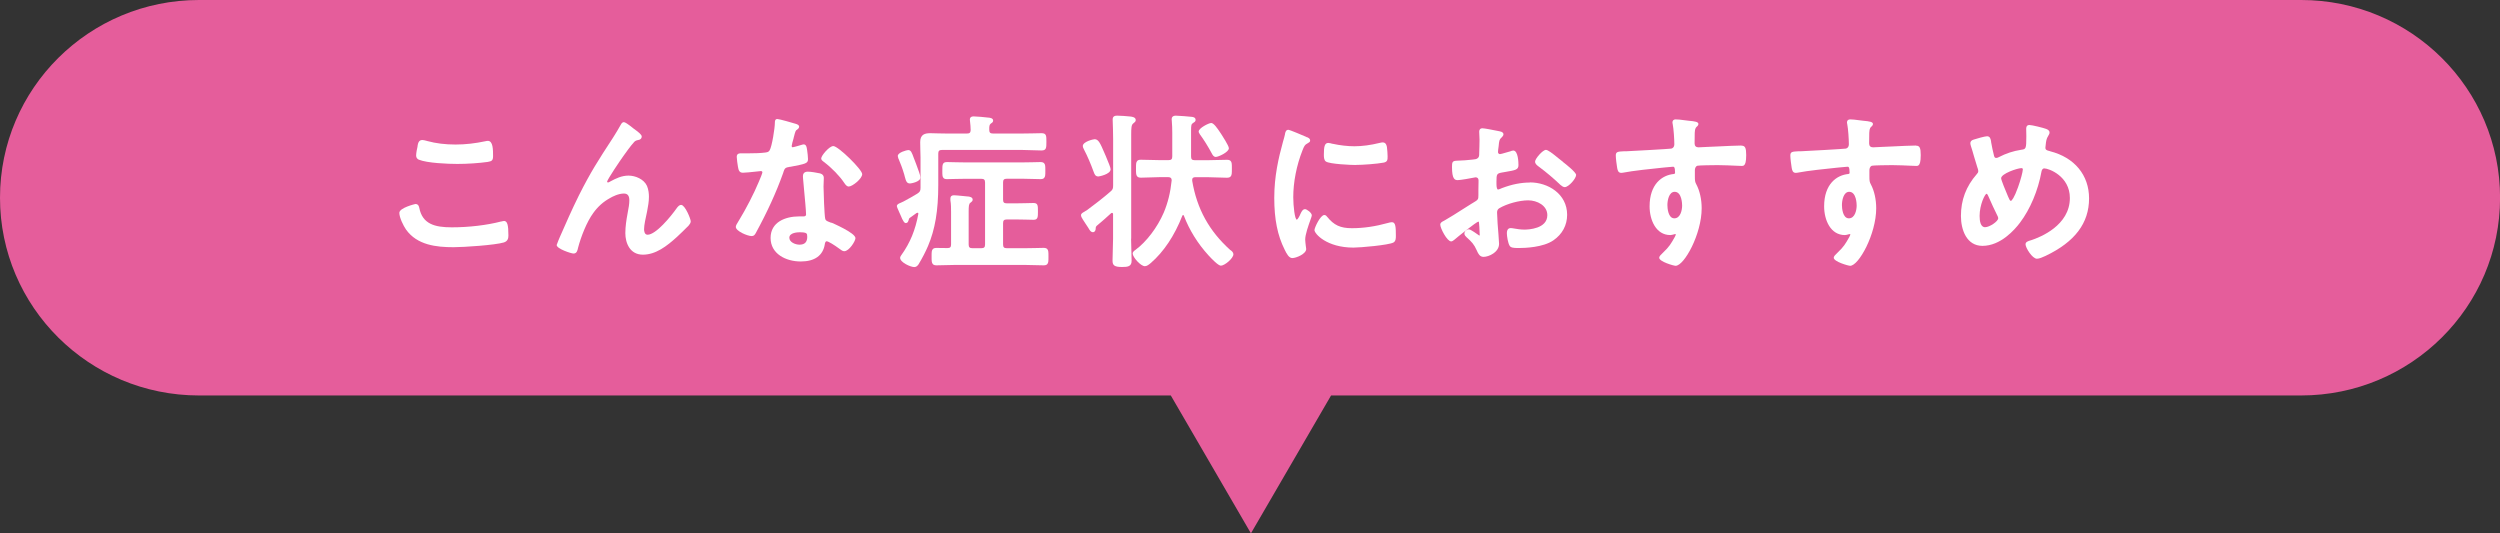 <?xml version="1.0" encoding="UTF-8"?><svg id="_レイヤー_2" xmlns="http://www.w3.org/2000/svg" width="375" height="80" viewBox="0 0 375 80"><rect x="0" y="0" width="375" height="80" fill="#333333" stroke="none"/><defs><style>.cls-1{fill:#e55d9b;}.cls-2{fill:#fff;}</style></defs><g id="_レイヤー_1-2"><g><path class="cls-1" d="M345.15,0H29.85C13.37,0,0,13.28,0,29.66H0c0,16.38,13.37,29.66,29.85,29.66H175.62l12.02,20.68,12.02-20.68h145.5c16.49,0,29.85-13.28,29.85-29.66h0c0-16.38-13.37-29.66-29.85-29.66Z"/><g><path class="cls-2" d="M62.85,23.96c1.23,.5,4.3,.63,5.75,.63,1.53,0,3.27-.12,4.55-.3,.61-.11,.81-.2,.81-.88,0-.96,0-2.28-.78-2.28-.11,0-.27,.03-.35,.05-1.55,.33-3.02,.5-4.5,.5-1.55,0-2.93-.17-4.22-.52l-.14-.04c-.2-.05-.44-.12-.62-.12-.56,0-.65,.51-.72,.92v.07c-.05,.16-.21,.96-.21,1.33,0,.31,.14,.52,.43,.65Z"/><path class="cls-2" d="M75.59,33.15c-.1,0-.22,.03-.36,.07h-.05c-2.15,.56-4.85,.88-7.42,.88s-4.39-.5-4.87-2.92c-.04-.19-.12-.58-.58-.58-.02,0-2.41,.56-2.41,1.33,0,.71,.6,1.91,1,2.5,1.67,2.34,4.54,2.65,7.13,2.65,1.51,0,6.21-.31,7.54-.71,.61-.19,.69-.64,.69-1.05,0-1.63-.17-2.18-.68-2.18Z"/><path class="cls-2" d="M102.18,30.73c-.27,0-.48,.25-.61,.41-.99,1.41-3.2,4.07-4.44,4.07-.48,0-.52-.63-.52-.82,0-.63,.25-1.75,.4-2.42l.06-.29c.13-.7,.27-1.42,.27-2.16,0-.43-.05-1.07-.29-1.63-.46-1.02-1.74-1.55-2.77-1.55s-1.89,.42-2.72,.87c-.08,.05-.26,.16-.38,.16-.05,0-.12-.07-.12-.11,.03-.33,2.02-3.27,2.5-3.93,.25-.35,1.01-1.43,1.56-2.03,.17-.17,.31-.24,.57-.29,.36-.04,.57-.23,.57-.53,0-.24-.36-.59-1.2-1.18l-.04-.03c-.84-.68-1.26-.95-1.45-.95-.23,0-.38,.25-.46,.4l-.03,.05c-.32,.58-.64,1.1-1.02,1.71l-.21,.33c-2.08,3.19-3.23,4.95-5.02,8.51h0c-1.03,2.08-1.97,4.21-2.87,6.27,0,0-.46,1.08-.46,1.16,0,.57,2.18,1.28,2.53,1.28,.49,0,.59-.47,.66-.78l.02-.09c.43-1.64,1.3-3.88,2.28-5.21,.7-.97,1.49-1.68,2.51-2.24,.35-.21,1.26-.68,2.08-.68,.56,0,.82,.32,.82,1.02,0,.57-.11,1.15-.22,1.71l-.05,.29c-.17,.92-.33,1.92-.33,2.92,0,1.49,.69,3.23,2.63,3.23s3.59-1.28,5.11-2.66c.59-.54,1.17-1.12,1.72-1.67l.04-.04c.15-.18,.31-.4,.31-.63,0-.36-.85-2.46-1.43-2.46Z"/><path class="cls-2" d="M117.49,25.87c.22-.63,.26-.73,1-.85h.07c2.28-.44,2.64-.5,2.64-1.15,0-.34-.07-.93-.13-1.35l-.02-.11c-.04-.3-.11-.75-.49-.75-.1,0-.23,.04-.29,.06-.28,.09-1.25,.37-1.38,.37s-.14-.17-.14-.19c0-.11,.19-.88,.27-1.09,.01-.05,.03-.13,.05-.22,.07-.28,.23-.93,.35-1.04l.1-.07c.19-.14,.35-.27,.35-.48,0-.24-.27-.34-.43-.4l-.06-.02c-.28-.09-2.48-.73-2.79-.73-.36,0-.36,.39-.36,.56,0,.8-.43,3.54-.78,4.13-.16,.26-.33,.29-.65,.34-.73,.09-1.51,.12-2.56,.12h-1.15c-.14,0-.58,0-.58,.53,0,.27,.13,1.2,.18,1.47,.09,.53,.2,.91,.75,.91,.37,0,1.27-.1,1.94-.17,.36-.04,.7-.08,.76-.08,.15,0,.22,.11,.22,.19,0,.14-.37,1.05-.56,1.47-.71,1.71-1.9,4.02-2.96,5.75l-.05,.08c-.21,.33-.42,.67-.42,.88,0,.65,1.78,1.38,2.36,1.38,.35,0,.46-.16,.62-.42,1.76-3.23,3.09-6.15,4.08-8.92l.08-.22Z"/><path class="cls-2" d="M124.99,21.91c-.59,0-1.81,1.43-1.81,1.86,0,.23,.23,.39,.35,.48l.03,.02c1.23,.93,2.39,2.13,3.1,3.2l.03,.04c.13,.19,.33,.47,.63,.47,.53,0,2.01-1.17,2.01-1.86s-3.6-4.21-4.33-4.21Z"/><path class="cls-2" d="M124.71,33.43s-.08-.03-.12-.05c-.04-.02-.09-.04-.12-.05l-.08-.03c-.36-.14-.56-.23-.61-.5-.12-.5-.25-4.04-.25-4.82,0-.4,.03-.92,.04-1.18,0-.08,0-.13,0-.15,0-.22-.1-.52-.6-.65h0c-.46-.1-1.32-.25-1.8-.25-.6,0-.73,.37-.73,.68,0,.07,0,.13,.01,.19,0,.05,.01,.1,.01,.17,.02,.31,.08,.89,.14,1.55,.13,1.39,.31,3.29,.31,3.83,0,.07,0,.29-.39,.29h-.65c-2.07,0-4.28,.85-4.28,3.23s2.28,3.53,4.53,3.53c2.08,0,3.33-.89,3.6-2.57,0-.05,.06-.46,.27-.46,.27,0,1.16,.56,1.92,1.12,.03,.02,.07,.05,.11,.08,.17,.13,.38,.29,.62,.29,.73,0,1.68-1.52,1.68-1.96,0-.8-3.57-2.31-3.61-2.33Zm-3.62,2.05c0,.83-.37,1.22-1.17,1.22-.62,0-1.52-.37-1.52-1.04,0-.78,1.29-.82,1.54-.82,1.14,0,1.14,.2,1.14,.64Z"/><path class="cls-2" d="M134.79,23.84c.28,.67,.57,1.4,.79,2.16l.04,.12c.04,.12,.07,.23,.09,.35,.19,.7,.29,1.05,.8,1.05,.13,0,1.56-.23,1.56-.91,0-.26-.35-1.22-.69-2.12l-.05-.12c-.04-.11-.08-.22-.12-.32-.05-.12-.09-.24-.13-.33-.31-.86-.44-1.21-.85-1.21-.2,0-1.56,.35-1.56,.88,0,.09,.04,.21,.07,.32,.01,.04,.02,.08,.04,.13Z"/><path class="cls-2" d="M140.74,23.06c0-.42,.14-.57,.57-.57h11.95c.5,0,1,.02,1.48,.04,.49,.02,.99,.04,1.49,.04,.73,0,.73-.41,.73-1.31s0-1.28-.73-1.28c-.5,0-1,.01-1.49,.03-.49,.01-.98,.02-1.48,.02h-4.3c-.41,0-.57-.14-.57-.52-.02-.58,.03-.81,.22-.96l.08-.06c.14-.09,.28-.19,.28-.4,0-.37-.46-.42-.69-.45h-.05c-.41-.06-1.81-.18-2.17-.18-.48,0-.58,.25-.58,.46,0,.04,0,.09,.01,.13,0,.03,.01,.06,.01,.11,.05,.47,.1,.92,.1,1.35-.02,.4-.16,.52-.57,.52h-3c-.41,0-.82-.01-1.23-.02-.41-.01-.83-.03-1.24-.03-.8,0-1.53,.16-1.53,1.33,0,.39,.01,.78,.02,1.17,.01,.39,.03,.77,.03,1.16v4.5c0,.49-.08,.64-.49,.91-.56,.35-1.19,.7-2.01,1.14l-.03,.02c-.14,.07-.27,.13-.41,.19-.33,.14-.61,.25-.61,.51,0,.12,.11,.38,.37,.96,.05,.12,.1,.23,.15,.33,.42,1.05,.63,1.26,.81,1.26,.11,0,.32-.04,.4-.34l.03-.1c.06-.19,.08-.27,.17-.33l1.03-.74h.03c.05-.03,.08-.04,.11-.04,.06,0,.12,0,.12,.17-.44,2.42-1.22,4.32-2.53,6.16l-.05,.07c-.07,.11-.15,.23-.15,.37,0,.68,1.56,1.38,2.11,1.38,.32,0,.48-.18,.64-.39,.61-1.01,1.07-1.92,1.43-2.76,1.06-2.49,1.54-5.31,1.54-9.15v-4.7Z"/><path class="cls-2" d="M156.55,37.18c-.46,0-.93,.01-1.39,.03-.46,.01-.92,.02-1.38,.02h-2.75c-.42,0-.57-.14-.57-.57v-3.17c0-.42,.14-.57,.57-.57h1.45c.42,0,.85,.01,1.27,.02,.43,.01,.85,.03,1.28,.03,.66,0,.66-.42,.66-1.26,0-.89,0-1.26-.68-1.26-.43,0-.86,.01-1.29,.03-.42,.01-.83,.02-1.24,.02h-1.45c-.43,0-.57-.14-.57-.57v-2.55c0-.42,.14-.57,.57-.57h2.37c.45,0,.9,.01,1.35,.03,.45,.01,.89,.03,1.32,.03,.26,0,.43-.05,.54-.17,.19-.19,.19-.5,.19-1.02v-.18c0-.52,0-.83-.19-1.02-.11-.11-.28-.17-.54-.17-.44,0-.88,.01-1.32,.03-.45,.01-.9,.02-1.35,.02h-8.67c-.43,0-.87-.01-1.31-.02-.45-.01-.91-.03-1.36-.03-.71,0-.71,.4-.71,1.28v.1c0,.52,0,.84,.18,1.02,.11,.11,.27,.16,.52,.16,.45,0,.91-.01,1.36-.03,.44-.01,.88-.02,1.31-.02h2.47c.42,0,.57,.14,.57,.57v9.27c0,.42-.14,.57-.57,.57h-1.32c-.42,0-.57-.14-.57-.57v-4.92c0-.8,.03-1.16,.25-1.32,.03-.02,.05-.04,.08-.06,.13-.1,.27-.21,.27-.41,0-.39-.47-.45-.69-.48h-.06c-.16-.02-.47-.05-.81-.08-.52-.05-1.05-.1-1.25-.1-.35,0-.53,.16-.53,.48v.27c.1,.59,.1,1.19,.1,1.78v4.85c0,.4-.14,.54-.54,.54-.27,0-.55,0-.82-.01-.28,0-.55-.01-.83-.01-.26,0-.42,.05-.54,.17-.19,.19-.19,.51-.19,1.04v.18c0,.51,0,.85,.2,1.05,.12,.12,.29,.17,.54,.17,.46,0,.93-.01,1.39-.03,.46-.01,.92-.03,1.38-.03h10.52c.46,0,.92,.01,1.38,.03,.46,.01,.93,.03,1.39,.03,.26,0,.43-.05,.54-.17,.19-.19,.19-.51,.19-1.05v-.19c0-.53,0-.85-.19-1.04-.11-.11-.28-.17-.54-.17Z"/><path class="cls-2" d="M179.94,20.09c.64,.87,1.27,1.88,1.86,2.98,.08,.15,.24,.47,.57,.47,.38,0,1.96-.71,1.96-1.31,0-.37-1.06-1.98-1.07-2-.03-.05-.08-.11-.13-.2-.64-.98-1.11-1.58-1.45-1.58-.37,0-1.88,.77-1.88,1.28,0,.13,.08,.24,.13,.32l.02,.03Z"/><path class="cls-2" d="M162.61,22.45c.48,.91,1.01,2.14,1.42,3.28l.04,.1c.11,.3,.23,.64,.69,.64,.11,0,1.83-.33,1.83-1.08,0-.24-.29-.95-.64-1.78l-.05-.13c-.09-.18-.13-.3-.15-.34l-.12-.28c-.57-1.32-.85-1.98-1.43-1.98-.19,0-1.78,.36-1.78,1.03,0,.14,.07,.29,.13,.41,.02,.04,.04,.08,.06,.12Z"/><path class="cls-2" d="M184.58,37.54c-3.21-2.88-5.04-6.2-5.75-10.42v-.15c0-.33,.25-.39,.47-.39h1.87c.47,0,.95,.02,1.42,.04,.47,.02,.95,.04,1.43,.04,.27,0,.44-.05,.56-.17,.2-.2,.2-.53,.2-1.09v-.2c0-.54,0-.87-.19-1.06-.12-.12-.29-.17-.56-.17-.48,0-.95,.01-1.43,.03-.47,.01-.95,.03-1.42,.03h-1.95c-.43,0-.57-.14-.57-.57v-3.82c0-.88,.04-1.03,.3-1.19,.04-.03,.07-.05,.1-.07,.13-.08,.28-.18,.28-.39,0-.39-.39-.44-.54-.46-.41-.05-2-.18-2.42-.18-.52,0-.63,.29-.63,.53,0,.04,0,.09,.01,.14,0,.04,.01,.08,.01,.12,.05,.59,.07,1.2,.07,1.79v3.52c0,.42-.14,.57-.57,.57h-1.27c-.47,0-.95-.01-1.42-.03-.48-.01-.95-.03-1.43-.03-.27,0-.45,.05-.56,.17-.19,.19-.19,.52-.19,1.07v.19c0,.56,0,.89,.2,1.09,.12,.12,.29,.17,.56,.17,.48,0,.96-.02,1.43-.04,.47-.02,.95-.04,1.42-.04h1.22c.34,0,.52,.15,.52,.44v.06c-.18,1.78-.57,3.36-1.19,4.83-.96,2.22-2.59,4.37-4.25,5.59-.19,.13-.41,.3-.41,.53,0,.55,1.2,1.91,1.83,1.91,.3,0,.6-.23,.89-.48,1.93-1.66,3.57-4.12,4.73-7.09,.03-.07,.14-.2,.23-.01,.81,2.14,2.09,4.2,3.7,5.96,.53,.58,1.47,1.54,1.85,1.54,.56,0,1.88-1.1,1.88-1.71,0-.28-.24-.48-.42-.62Z"/><path class="cls-2" d="M169.68,35.81v-15.65c0-.95,.03-1.42,.29-1.63,.03-.03,.07-.06,.11-.09,.13-.1,.28-.22,.28-.43,0-.44-.55-.5-.79-.53-.43-.05-1.49-.13-1.94-.13-.27,0-.73,0-.73,.56,0,.03,0,.16,.01,.35,.02,.56,.06,1.71,.06,2.58v6.92c0,.52-.04,.68-.43,1-.88,.78-2.56,2.08-3.44,2.72-.14,.1-.28,.19-.4,.25l-.06,.04c-.24,.13-.49,.27-.49,.51,0,.2,.16,.47,.29,.67,.04,.07,.2,.31,.39,.6,.13,.2,.28,.43,.41,.62,.1,.17,.22,.38,.26,.41,.09,.12,.25,.25,.43,.25,.27,0,.43-.23,.43-.61,0-.2,.06-.25,.15-.35,.72-.59,1.45-1.25,2.16-1.89,.06-.04,.09-.05,.15-.05,.13,0,.14,.19,.14,.19v3.67c0,.54-.02,1.1-.04,1.64-.02,.55-.04,1.12-.04,1.69,0,.71,.33,.93,1.43,.93,.84,0,1.43-.07,1.43-.93,0-.55-.02-1.12-.04-1.67-.02-.54-.04-1.11-.04-1.66Z"/><path class="cls-2" d="M203.33,24.74c1.11,0,3.25-.16,4.23-.35,.58-.12,.58-.44,.58-.95,0-.45-.05-.91-.1-1.37-.03-.19-.12-.71-.63-.71-.13,0-.27,.03-.39,.06l-.09,.02c-1.33,.33-2.63,.5-3.77,.5-.98,0-2.17-.13-3.24-.37h-.05c-.2-.06-.46-.13-.63-.13-.55,0-.66,.58-.66,1.71v.06c0,.31,0,.82,.31,1.02,.58,.39,3.8,.52,4.45,.52Z"/><path class="cls-2" d="M195.73,31.38c-.31,0-.48,.32-.65,.68-.16,.41-.45,.87-.55,.89-.31,0-.54-2.04-.54-3.37,0-2.27,.49-4.77,1.39-7.05,.25-.62,.34-.81,.72-1.01l.12-.07c.17-.1,.3-.17,.3-.37,0-.33-.35-.46-.56-.54l-.07,.11,.05-.12-.05-.02c-2.43-1.04-2.59-1.04-2.65-1.04-.36,0-.44,.38-.49,.61v.05c-.08,.37-.18,.72-.29,1.09l-.04,.15c-.63,2.29-1.28,5.06-1.28,8.31s.5,5.64,1.54,7.73c.34,.71,.67,1.3,1.17,1.3,.57,0,2.08-.62,2.08-1.36,0-.09-.02-.23-.05-.39l-.02-.15c-.03-.26-.08-.69-.08-.88,0-.75,.48-2.08,.76-2.88,.18-.49,.23-.66,.23-.75,0-.37-.73-.93-1.03-.93Z"/><path class="cls-2" d="M208.8,33.33c-.17,0-.44,.06-.56,.1-1.93,.54-3.72,.8-5.46,.8s-2.69-.46-3.7-1.7c-.07-.1-.21-.28-.43-.28-.6,0-1.48,1.92-1.48,2.26,0,.54,1.82,2.63,5.85,2.63,1.02,0,5.25-.37,5.99-.76,.37-.2,.37-.67,.37-.98v-.06c0-1.24-.03-2.01-.58-2.01Z"/><path class="cls-2" d="M229.49,27.38c-1.34,0-2.71,.27-4.21,.84-.19,.1-.49,.21-.57,.21-.15,0-.24-.31-.24-.84v-.35c0-1.14,.05-1.22,.87-1.37l.52-.09c1.47-.25,1.91-.32,1.91-1.02,0-.36-.04-2.18-.78-2.18-.14,0-.31,.07-.44,.12l-.07,.02c-1.17,.35-1.43,.4-1.49,.4-.15,0-.29-.14-.29-.29,0-.05,0-.1,.01-.16,0-.07,.01-.13,.01-.17,.02-.22,.05-.42,.08-.6,.07-.75,.1-1,.43-1.27,.11-.11,.29-.29,.29-.49,0-.16-.11-.37-.6-.45l-.25-.05c-.7-.14-1.99-.4-2.33-.4-.29,0-.46,.19-.46,.51,0,.03,0,.11,.01,.22,.01,.23,.04,.61,.04,.95,0,.7-.03,1.41-.05,2.1,0,.27,0,.48-.17,.66-.19,.21-.53,.23-.84,.26-.66,.08-1.47,.14-2.42,.17-.6,.03-.65,.25-.65,.93,0,1.83,.41,1.98,.86,1.98,.39,0,2.1-.3,2.55-.4,.04,0,.08,0,.11-.02,.02,0,.03,0,.04,0,.25,0,.42,.18,.42,.44v.25c0,.19,0,.37-.01,.56,0,.19-.01,.38-.01,.57v.85c0,.67-.03,.69-.87,1.19l-.12,.07c-.49,.3-.98,.61-1.46,.92-.85,.55-1.74,1.11-2.63,1.62-.06,.03-.12,.06-.17,.09-.23,.12-.47,.25-.47,.54,0,.53,1.02,2.51,1.63,2.51,.16,0,.31-.12,.42-.2l.04-.03c.5-.44,3.28-2.66,3.62-2.74,.09,0,.11,.08,.13,.51v.06c0,.05,0,.11,.02,.17,0,.06,.01,.12,.01,.18,0,.03,.02,.4,.03,.7,0,.2,.02,.38,.02,.4,0,.05,0,.06,0,.06,0,0,0,0-.04,0-.05,0-.15-.05-.22-.12-.01,0-1.09-.8-1.36-.8-.31,0-.68,.28-.68,.63,0,.24,.17,.41,.3,.53l.04,.04c.75,.67,1.11,1.05,1.49,1.91l.06,.13c.18,.4,.41,.89,.98,.89,.79,0,2.33-.69,2.33-1.96,0-.25-.17-2.5-.22-3.04-.03-.36-.08-1.35-.08-1.64,0-.31,.1-.52,.34-.66,1.13-.67,2.99-1.18,4.33-1.18s2.87,.78,2.87,2.22c0,2.06-2.87,2.17-3.44,2.17s-1.12-.09-1.51-.16c-.23-.04-.42-.07-.54-.07-.27,0-.58,.14-.58,.78,0,.43,.17,1.49,.41,1.86,.15,.31,.65,.35,1.17,.35h.3c.8,0,3.55-.08,5.1-1.15,1.33-.91,2.06-2.27,2.06-3.83,0-3.15-2.88-4.86-5.58-4.86Z"/><path class="cls-2" d="M234.45,24.28h0c-.1-.07-.19-.15-.29-.23-.1-.08-.21-.17-.31-.24l-.07-.06c-.98-.81-1.61-1.27-1.89-1.27-.48,0-1.63,1.33-1.63,1.76,0,.35,.33,.58,.5,.71,1.18,.88,2.27,1.79,3.31,2.79l.03,.02c.16,.13,.38,.31,.61,.31,.59,0,1.71-1.3,1.71-1.83,0-.39-1.51-1.59-1.98-1.95Z"/><path class="cls-2" d="M261.2,21.83c-.76,0-2.33,.08-3.59,.14-.54,.03-1.03,.05-1.38,.06-.15,0-.5,.02-.83,.04-.27,.02-.53,.03-.62,.03-.39,0-.59-.21-.59-.59,0-.53,0-1.07,.02-1.59,.02-.72,.23-.86,.36-.96,.08-.08,.19-.19,.19-.37,0-.3-.5-.4-1.47-.48-.23-.02-.48-.05-.73-.09-.42-.06-.86-.11-1.23-.11-.28,0-.46,.17-.46,.43,0,.08,0,.15,.03,.23,.15,.75,.25,2.32,.25,3.07,0,.2-.06,.54-.45,.65-.23,.05-5.95,.37-6.75,.4h-.35c-.92,.05-1.23,.06-1.23,.63,0,.45,.13,1.42,.2,1.83l.02,.11c.06,.28,.14,.67,.6,.67,.13,0,.26-.03,.4-.05,1.17-.24,4.35-.59,5.71-.72,.1,0,.29-.03,.5-.05,.42-.04,1.01-.1,1.14-.1,.15,0,.32,0,.32,.92,0,.03,0,.13-.18,.17-1.76,.16-3.64,1.51-3.64,4.85,0,2.07,.97,4.31,3.11,4.31,.16,0,.35-.06,.52-.1l.1-.03c.05-.02,.09-.02,.16-.02,.02,0,.04,.03,.04,.04,0,.08-.03,.14-.07,.22-.02,.03-.03,.07-.04,.09l-.06,.12c-.57,1.01-.81,1.42-1.71,2.28-.03,.03-.06,.06-.1,.1-.28,.26-.51,.49-.51,.7,0,.59,2.18,1.21,2.46,1.21,1.29,0,3.91-4.75,3.91-8.63,0-1.33-.29-2.62-.79-3.56-.21-.38-.23-.56-.23-1.24v-.88c0-.21,.05-.58,.38-.7,.23-.06,2.33-.09,3.02-.09,.93,0,2.08,.06,2.83,.09,.38,.02,.67,.03,.8,.03h.01c.11,0,.25,0,.37-.13,.13-.13,.29-.42,.29-1.5s-.16-1.41-.71-1.41Zm-8.88,9c0,.66-.24,1.92-1.17,1.92s-1.04-1.53-1.04-1.99c0-.69,.23-1.99,1.09-1.99,1.09,0,1.12,1.86,1.12,2.07Z"/><path class="cls-2" d="M287.38,21.83c-.76,0-2.33,.08-3.59,.14-.54,.03-1.03,.05-1.38,.06-.15,0-.5,.02-.83,.04-.27,.02-.53,.03-.62,.03-.39,0-.59-.21-.59-.59,0-.53,0-1.07,.02-1.59,.02-.72,.23-.86,.36-.96,.08-.08,.19-.19,.19-.37,0-.3-.5-.4-1.47-.48-.23-.02-.48-.05-.73-.09-.42-.06-.86-.11-1.23-.11-.28,0-.46,.17-.46,.43,0,.08,0,.15,.03,.23,.15,.75,.25,2.32,.25,3.07,0,.2-.06,.54-.45,.65-.23,.05-5.95,.37-6.75,.4h-.35c-.92,.05-1.23,.06-1.23,.63,0,.45,.13,1.42,.2,1.83l.02,.11c.06,.28,.14,.67,.6,.67,.13,0,.26-.03,.4-.05,1.17-.24,4.35-.59,5.71-.72,.1,0,.29-.03,.5-.05,.42-.04,1.01-.1,1.14-.1,.15,0,.32,0,.32,.92,0,.03,0,.13-.18,.17-1.76,.16-3.64,1.51-3.64,4.85,0,2.07,.97,4.31,3.11,4.31,.16,0,.35-.06,.52-.1l.1-.03c.05-.02,.09-.02,.16-.02,.02,0,.04,.03,.04,.04,0,.08-.03,.14-.07,.22-.02,.03-.03,.07-.04,.09l-.06,.12c-.57,1.01-.81,1.42-1.71,2.28-.03,.03-.06,.06-.1,.1-.28,.26-.51,.49-.51,.7,0,.59,2.18,1.21,2.46,1.21,1.29,0,3.91-4.75,3.91-8.63,0-1.33-.29-2.62-.79-3.56-.21-.38-.23-.56-.23-1.24v-.88c0-.21,.05-.58,.38-.7,.23-.06,2.33-.09,3.02-.09,.93,0,2.08,.06,2.83,.09,.38,.02,.67,.03,.8,.03h.01c.11,0,.25,0,.37-.13,.13-.13,.29-.42,.29-1.5s-.16-1.41-.71-1.41Zm-8.88,9c0,.66-.24,1.92-1.17,1.92s-1.04-1.53-1.04-1.99c0-.69,.23-1.99,1.09-1.99,1.09,0,1.12,1.86,1.12,2.07Z"/><path class="cls-2" d="M307.54,22.69s-.09-.03-.14-.04c-.37-.09-.59-.17-.59-.49,0-.02,0-.06,.01-.09,0-.05,.01-.1,.01-.12l.03-.26c.05-.48,.09-.87,.38-1.32,.02-.04,.04-.07,.06-.11,.06-.1,.13-.21,.13-.38,0-.33-.31-.46-.49-.54l-.06,.12,.05-.12h0c-.37-.15-2.14-.59-2.52-.59-.48,0-.48,.44-.48,.58,0,.17,0,.35,.01,.54,0,.19,.01,.38,.01,.56,0,1.93-.06,1.94-.79,2.04-1.23,.2-2.2,.52-3.36,1.11-.14,.07-.22,.11-.37,.11-.17,0-.25-.07-.32-.3-.15-.56-.35-1.51-.45-2.11v-.08c-.06-.3-.12-.76-.6-.76-.35,0-1.65,.38-2.01,.5-.31,.08-.5,.28-.5,.53,0,.12,.03,.24,.06,.34l.02,.08c.17,.51,.32,1.03,.46,1.53,.16,.55,.33,1.12,.51,1.68,.07,.19,.14,.38,.14,.55,0,.21-.08,.32-.24,.49-1.59,1.82-2.36,3.86-2.36,6.26,0,2.07,.85,4.48,3.23,4.48,2.73,0,4.84-2.43,5.63-3.48,1.54-2.04,2.71-4.83,3.22-7.65,.03-.18,.13-.49,.42-.49,.68,0,3.84,1.16,3.84,4.44,0,4.11-4.43,5.88-5.78,6.32l-.13,.04c-.36,.11-.74,.22-.74,.59,0,.52,1.02,2.16,1.71,2.16,.37,0,.88-.24,1.21-.39l.09-.04c4.39-2.09,6.52-4.91,6.52-8.62,0-3.5-2.19-6.14-5.84-7.07Zm-4.12,2.75c0,.3-.29,1.46-.71,2.63-.58,1.63-.96,2.06-1.08,2.06-.13,0-.22-.18-.38-.56l-.07-.16c-.34-.78-1.01-2.42-1.01-2.67,0-.69,2.45-1.52,3.04-1.52,.15,0,.22,.06,.22,.22Zm-5.44,3.63c.08,0,.18,.14,.23,.27,.48,1.12,.99,2.18,1.43,3.08l.02,.04c.04,.1,.07,.17,.07,.28,0,.46-1.29,1.34-1.97,1.34s-.82-.92-.82-1.69c0-1.7,.81-3.31,1.04-3.32Z"/></g></g></g></svg>
